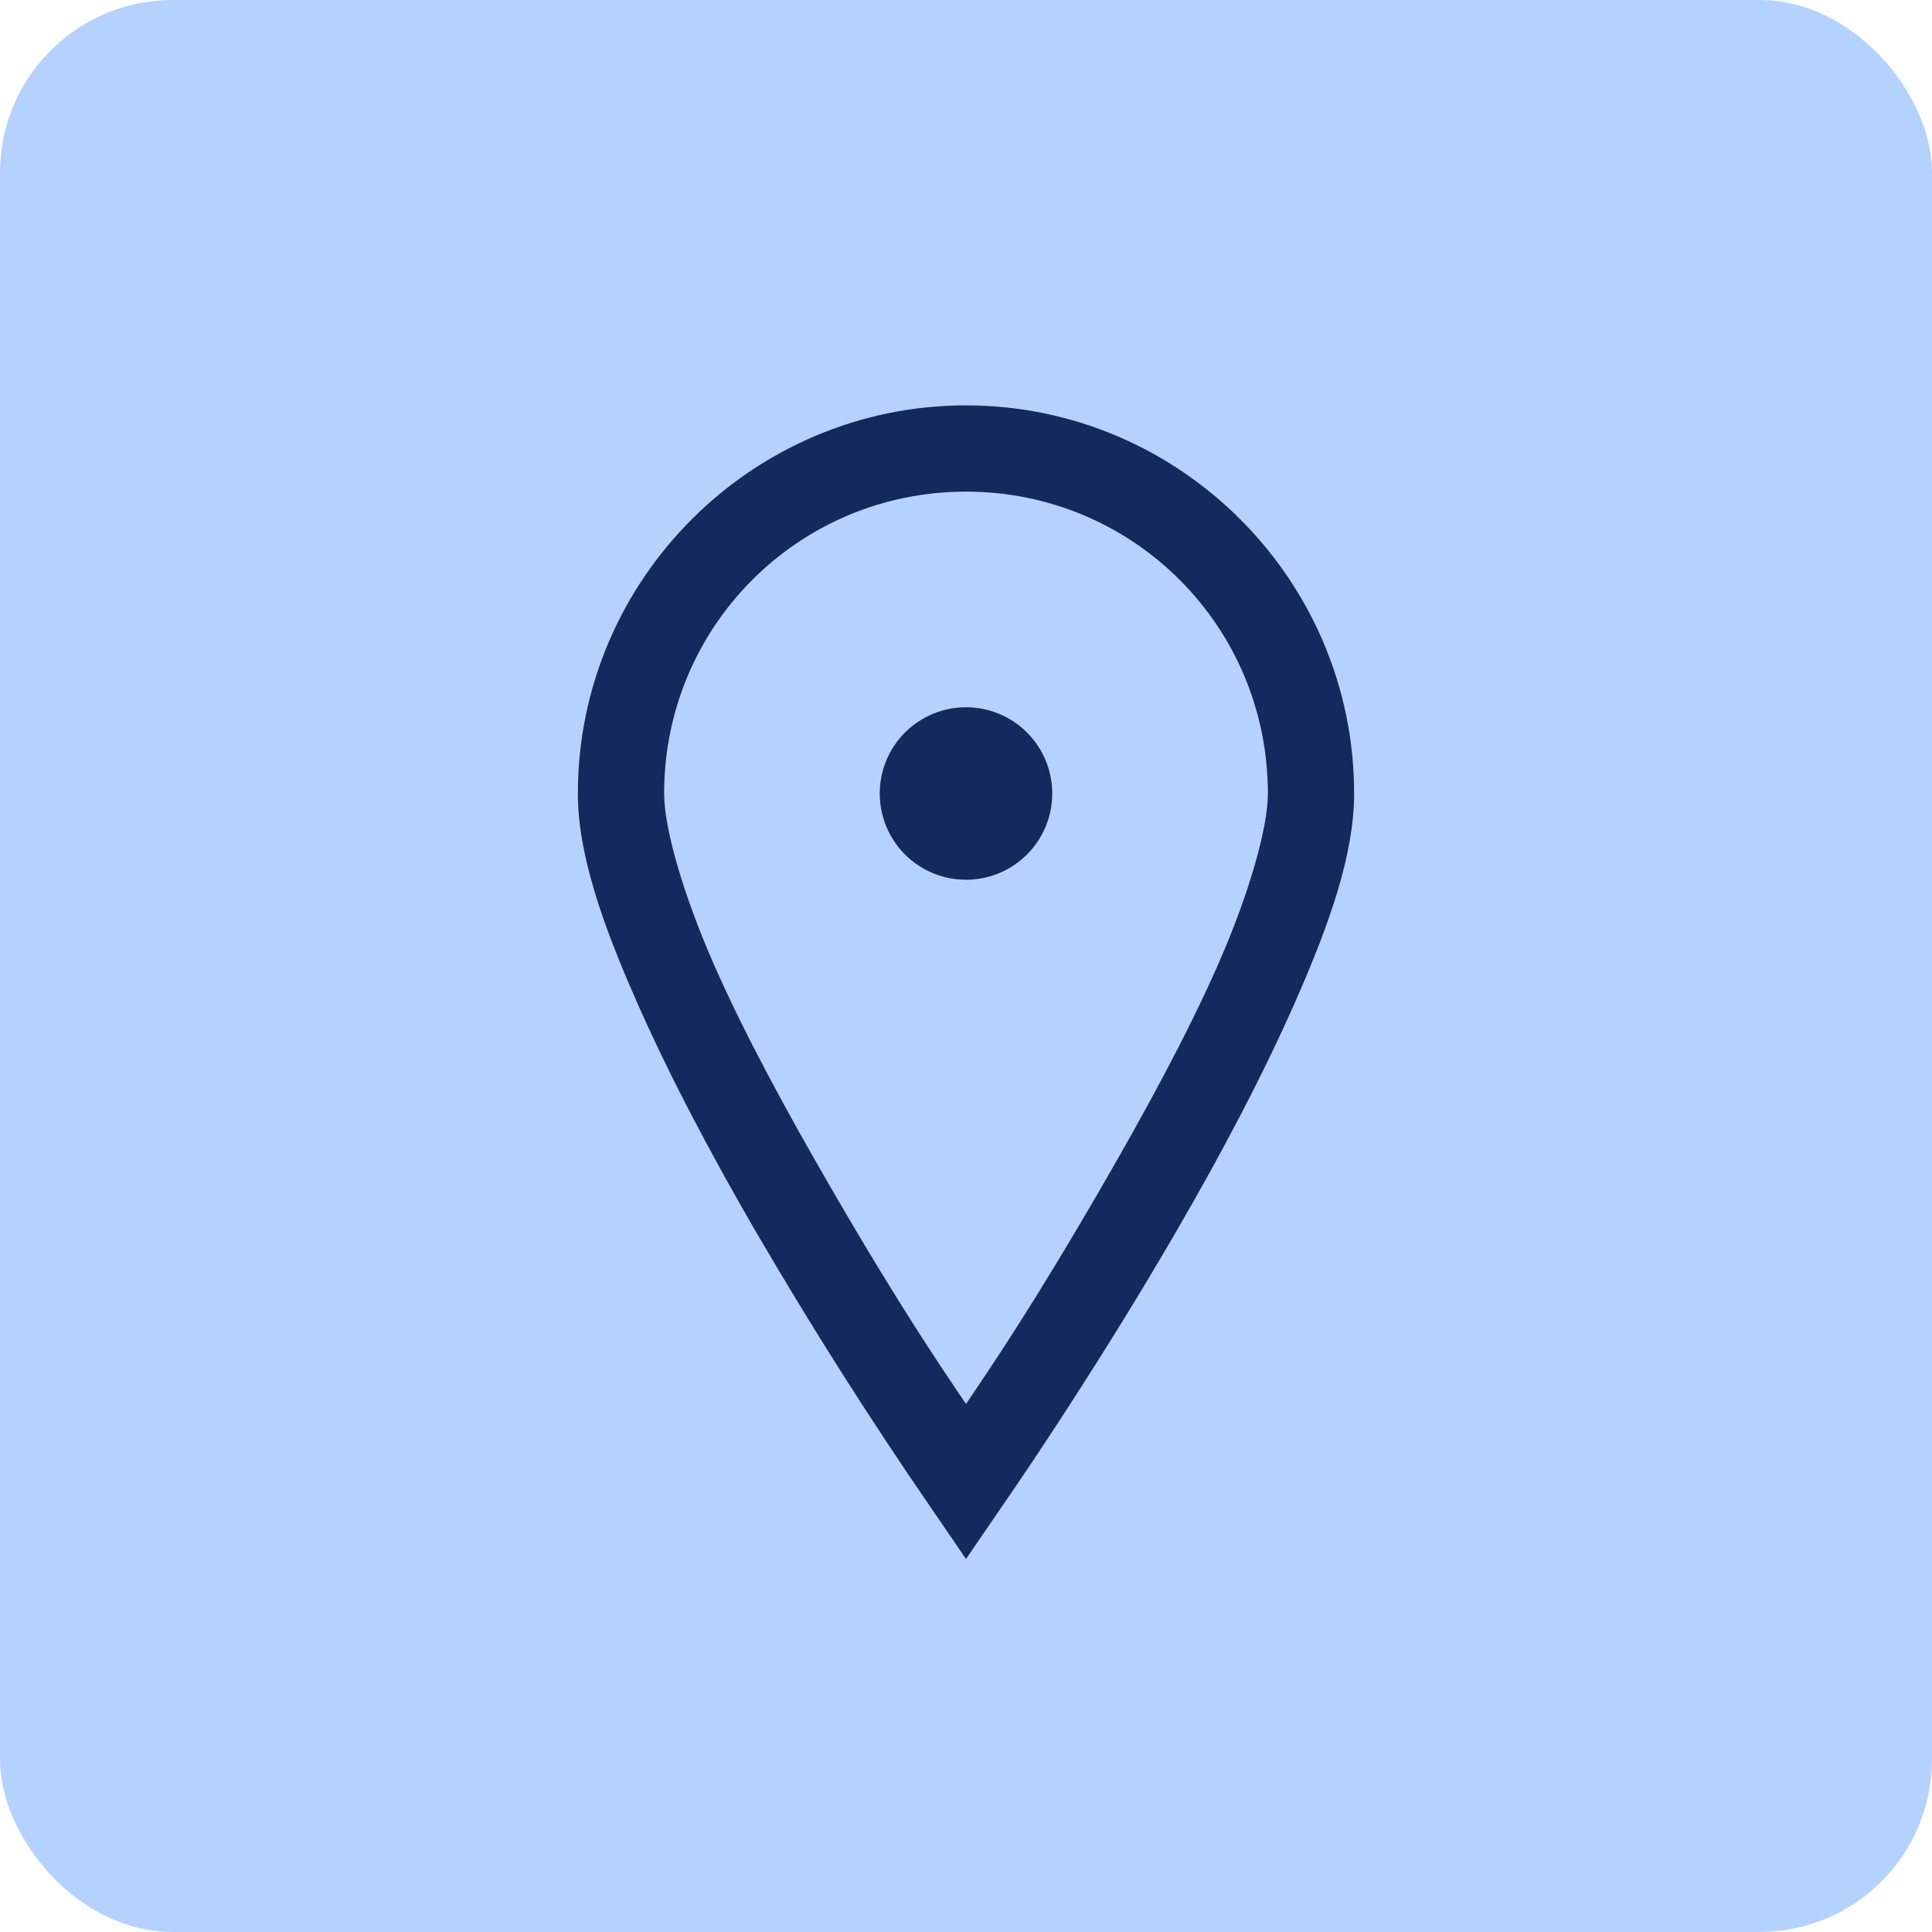 <svg width="56" height="56" viewBox="0 0 56 56" fill="none" xmlns="http://www.w3.org/2000/svg">
<rect width="56" height="56" rx="5" fill="#B5D2FF"/>
<path d="M28 11.75C21.804 11.75 16.75 16.804 16.75 23C16.75 24.758 17.462 26.775 18.43 28.976C19.396 31.179 20.642 33.517 21.906 35.695C23.499 38.427 25.193 41.099 26.985 43.704L28 45.188L29.016 43.703C29.016 43.703 31.565 40.056 34.094 35.695C35.359 33.517 36.604 31.179 37.57 28.976C38.538 26.775 39.25 24.758 39.25 23C39.25 16.804 34.196 11.75 28 11.75ZM28 14.25C32.849 14.25 36.75 18.151 36.75 23C36.75 24 36.212 25.895 35.305 27.961C34.396 30.026 33.142 32.316 31.906 34.445C29.944 37.834 28.723 39.626 28 40.695C27.277 39.626 26.056 37.834 24.094 34.445C22.859 32.316 21.604 30.026 20.695 27.961C19.788 25.895 19.25 24 19.25 23C19.25 18.151 23.151 14.25 28 14.25ZM28 20.5C27.337 20.5 26.701 20.763 26.232 21.232C25.763 21.701 25.5 22.337 25.5 23C25.5 23.663 25.763 24.299 26.232 24.768C26.701 25.237 27.337 25.5 28 25.5C28.663 25.5 29.299 25.237 29.768 24.768C30.237 24.299 30.5 23.663 30.5 23C30.5 22.337 30.237 21.701 29.768 21.232C29.299 20.763 28.663 20.5 28 20.5Z" fill="#122A5C"/>
</svg>
